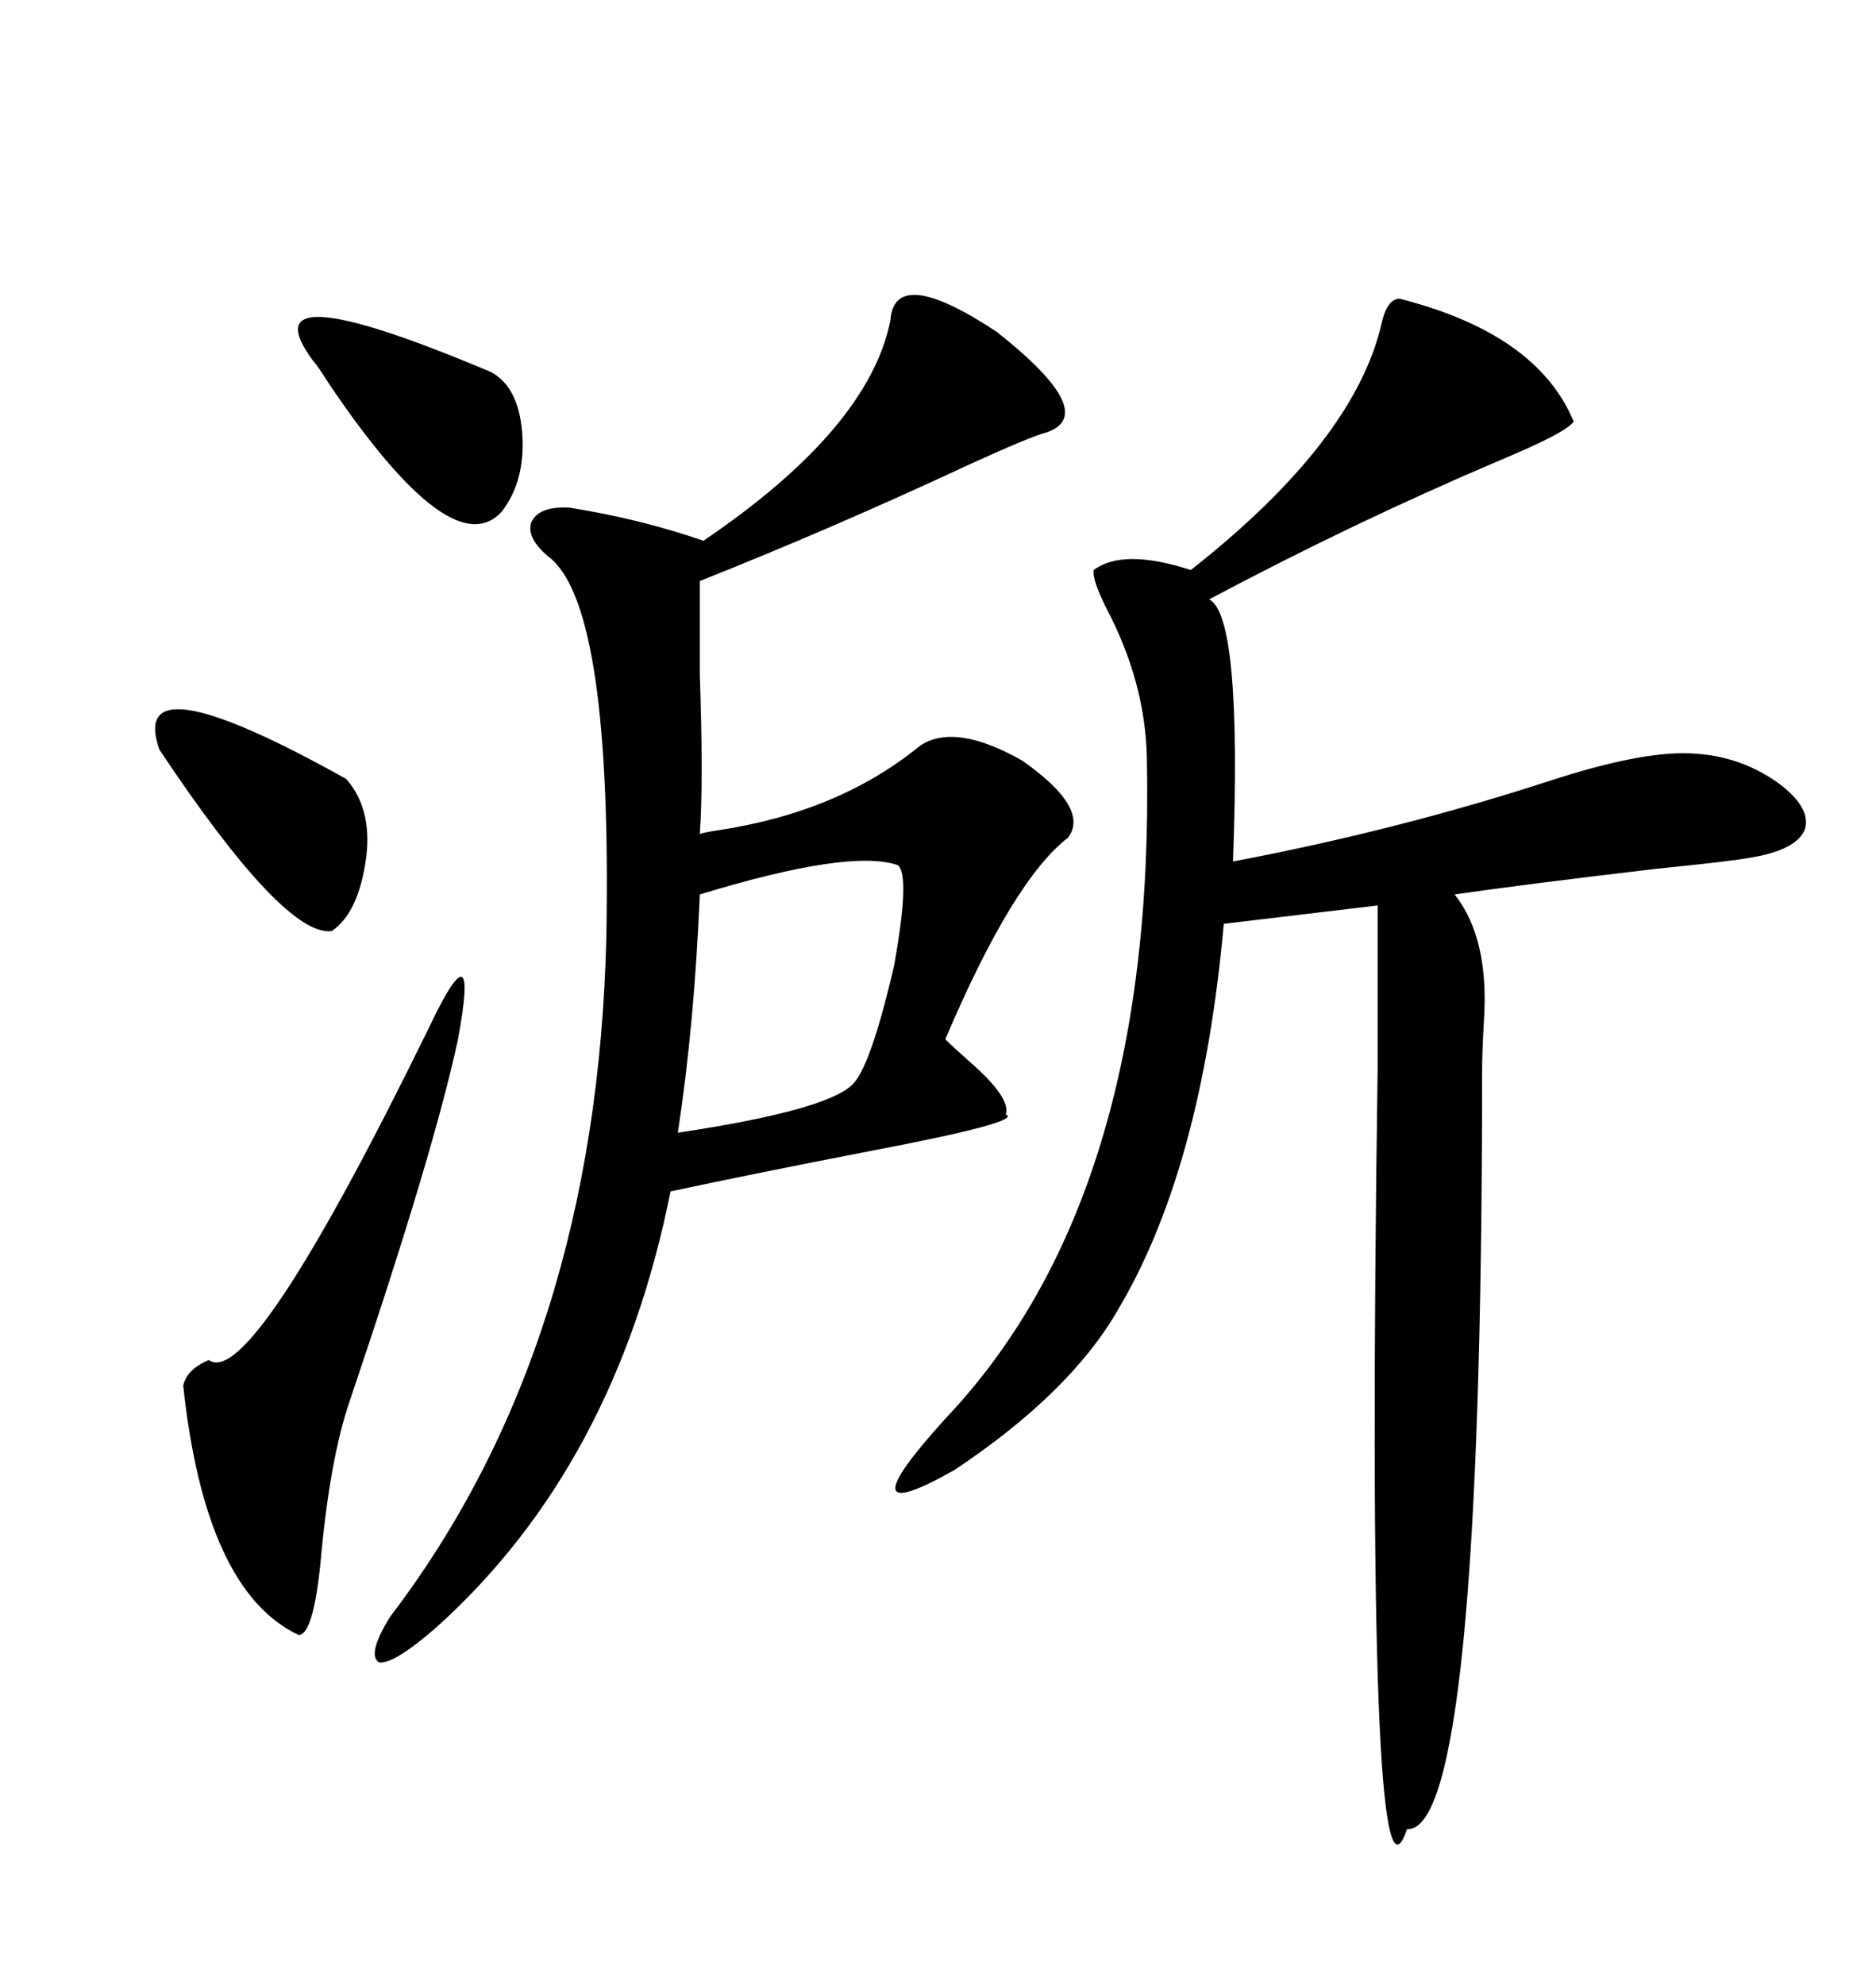 <svg xmlns="http://www.w3.org/2000/svg" xmlns:xlink="http://www.w3.org/1999/xlink" width="300" height="317.285"><path d="M142.38 51.27L142.38 51.27Q142.97 42.19 159.38 53.03L159.38 53.03Q176.07 66.21 167.29 69.14L167.29 69.14Q164.94 69.73 155.27 74.12L155.27 74.12Q133.30 84.38 111.91 92.87L111.91 92.87Q111.91 98.14 111.91 107.81L111.91 107.81Q112.50 125.10 111.91 133.30L111.91 133.30Q112.79 133.01 114.84 132.71L114.84 132.71Q134.18 129.79 147.07 119.24L147.07 119.24Q152.64 115.43 163.48 121.58L163.48 121.58Q174.32 129.20 170.80 133.89L170.80 133.89Q162.01 140.63 151.17 166.11L151.17 166.11Q152.34 167.29 154.98 169.63L154.98 169.63Q161.72 175.49 160.84 178.13L160.84 178.13Q163.77 179.30 139.16 183.98L139.16 183.98Q121.00 187.50 107.23 190.43L107.23 190.43Q98.44 234.38 69.73 260.16L69.73 260.16Q62.99 266.02 60.64 265.72L60.64 265.72Q58.59 264.55 62.40 258.40L62.40 258.40Q95.51 215.04 96.97 149.41L96.97 149.41Q97.85 97.85 88.18 89.36L88.18 89.36Q84.08 86.13 84.96 83.50L84.96 83.50Q86.13 80.86 91.11 81.15L91.11 81.15Q102.25 82.91 112.50 86.43L112.50 86.43Q138.87 68.55 142.38 51.27ZM223.83 47.75L223.83 47.75Q245.80 53.32 251.66 67.38L251.66 67.38Q250.49 69.14 239.94 73.54L239.94 73.54Q216.50 83.50 193.36 95.80L193.36 95.80Q198.63 98.44 197.17 137.70L197.17 137.70Q223.54 132.71 247.85 124.80L247.85 124.80Q262.21 120.12 270.12 120.41L270.12 120.41Q278.61 120.70 285.06 125.68L285.06 125.68Q289.75 129.49 288.57 132.71L288.57 132.71Q287.11 135.94 279.79 137.11L279.79 137.11Q276.56 137.70 264.84 138.87L264.84 138.87Q242.58 141.50 232.62 142.97L232.62 142.97Q238.18 150 237.30 163.18L237.30 163.18Q237.01 168.16 237.01 171.39L237.01 171.39Q237.01 292.97 225 292.38L225 292.38Q218.26 312.30 220.31 170.51L220.31 170.51Q220.31 153.81 220.31 144.73L220.31 144.73L195.70 147.66Q192.19 186.91 178.71 209.47L178.71 209.47Q171.09 222.66 152.64 234.96L152.64 234.96Q134.47 245.21 151.17 226.76L151.17 226.76Q184.86 191.31 183.40 121.00L183.40 121.00Q183.11 108.98 176.95 97.27L176.95 97.27Q174.61 92.58 174.90 91.11L174.90 91.11Q179.59 87.60 190.43 91.11L190.43 91.11Q216.50 70.61 220.90 51.86L220.90 51.86Q221.78 47.75 223.83 47.75ZM68.55 164.36L68.55 164.36Q76.76 147.07 73.24 166.11L73.24 166.11Q69.43 183.98 55.96 223.83L55.96 223.83Q52.73 233.20 51.27 249.61L51.27 249.61Q50.10 261.33 47.75 261.33L47.75 261.33Q32.81 254.30 29.30 221.48L29.30 221.48Q29.88 218.85 33.40 217.38L33.40 217.38Q40.14 222.36 68.55 164.36ZM111.91 142.97L111.91 142.97Q111.04 163.77 108.40 181.05L108.40 181.05Q131.84 177.54 136.23 173.44L136.23 173.44Q139.16 170.80 142.97 154.39L142.97 154.39Q145.61 139.75 143.55 138.28L143.55 138.28Q135.94 135.64 111.91 142.97ZM55.37 124.51L55.37 124.51Q59.47 129.20 58.59 136.82L58.59 136.82Q57.42 145.90 53.03 148.83L53.03 148.83Q45.41 149.71 25.49 119.82L25.49 119.82Q20.21 104.88 55.37 124.51ZM50.10 57.71L50.10 57.71Q38.96 42.77 78.52 59.47L78.52 59.47Q82.91 61.82 83.50 69.14L83.50 69.14Q84.08 76.76 80.27 81.74L80.27 81.74Q72.36 90.53 52.73 61.52L52.73 61.52Q50.68 58.30 50.10 57.71Z"/></svg>